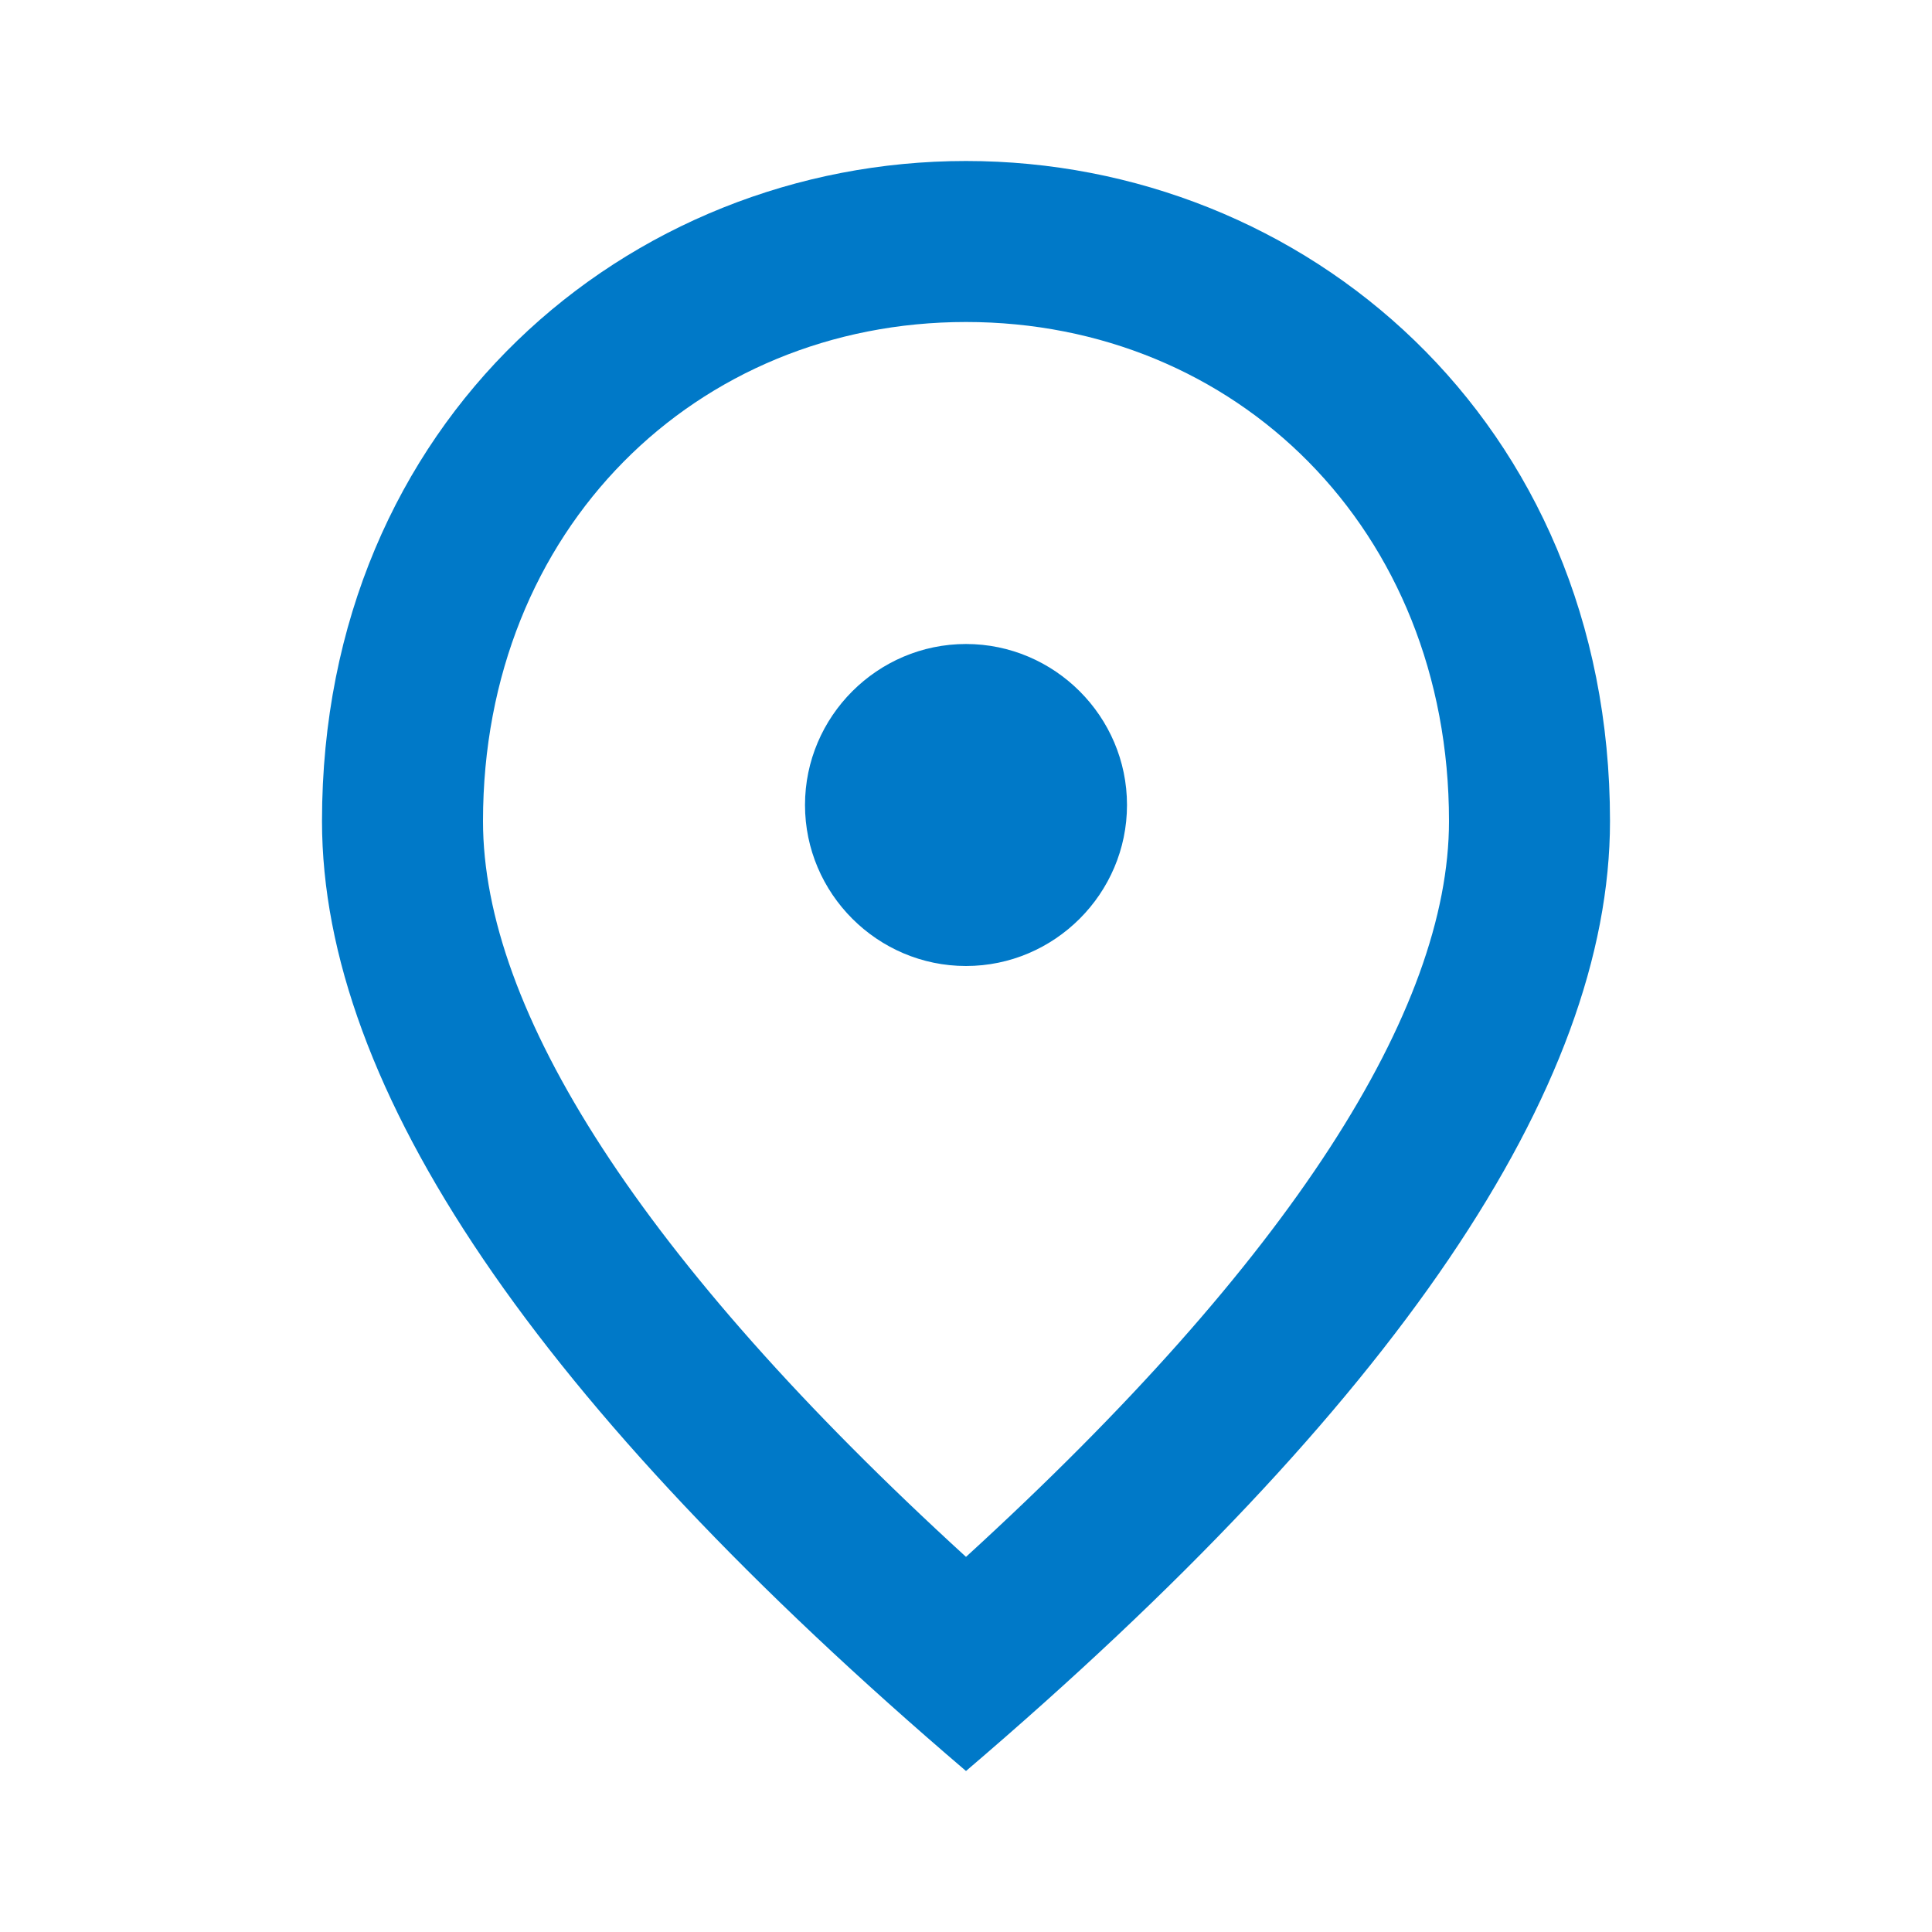 <svg width="24" height="24" viewBox="0 0 24 24" fill="none" xmlns="http://www.w3.org/2000/svg">
<path d="M12 12C10.9 12 10 11.1 10 10C10 8.9 10.9 8 12 8C13.1 8 14 8.9 14 10C14 11.1 13.1 12 12 12ZM18 10.2C18 6.57 15.35 4 12 4C8.65 4 6 6.57 6 10.2C6 12.54 7.95 15.64 12 19.34C16.05 15.64 18 12.54 18 10.2ZM12 2C16.2 2 20 5.22 20 10.2C20 13.52 17.33 17.45 12 22C6.67 17.45 4 13.52 4 10.2C4 5.22 7.8 2 12 2Z" fill="#0079C8"/>
</svg>
